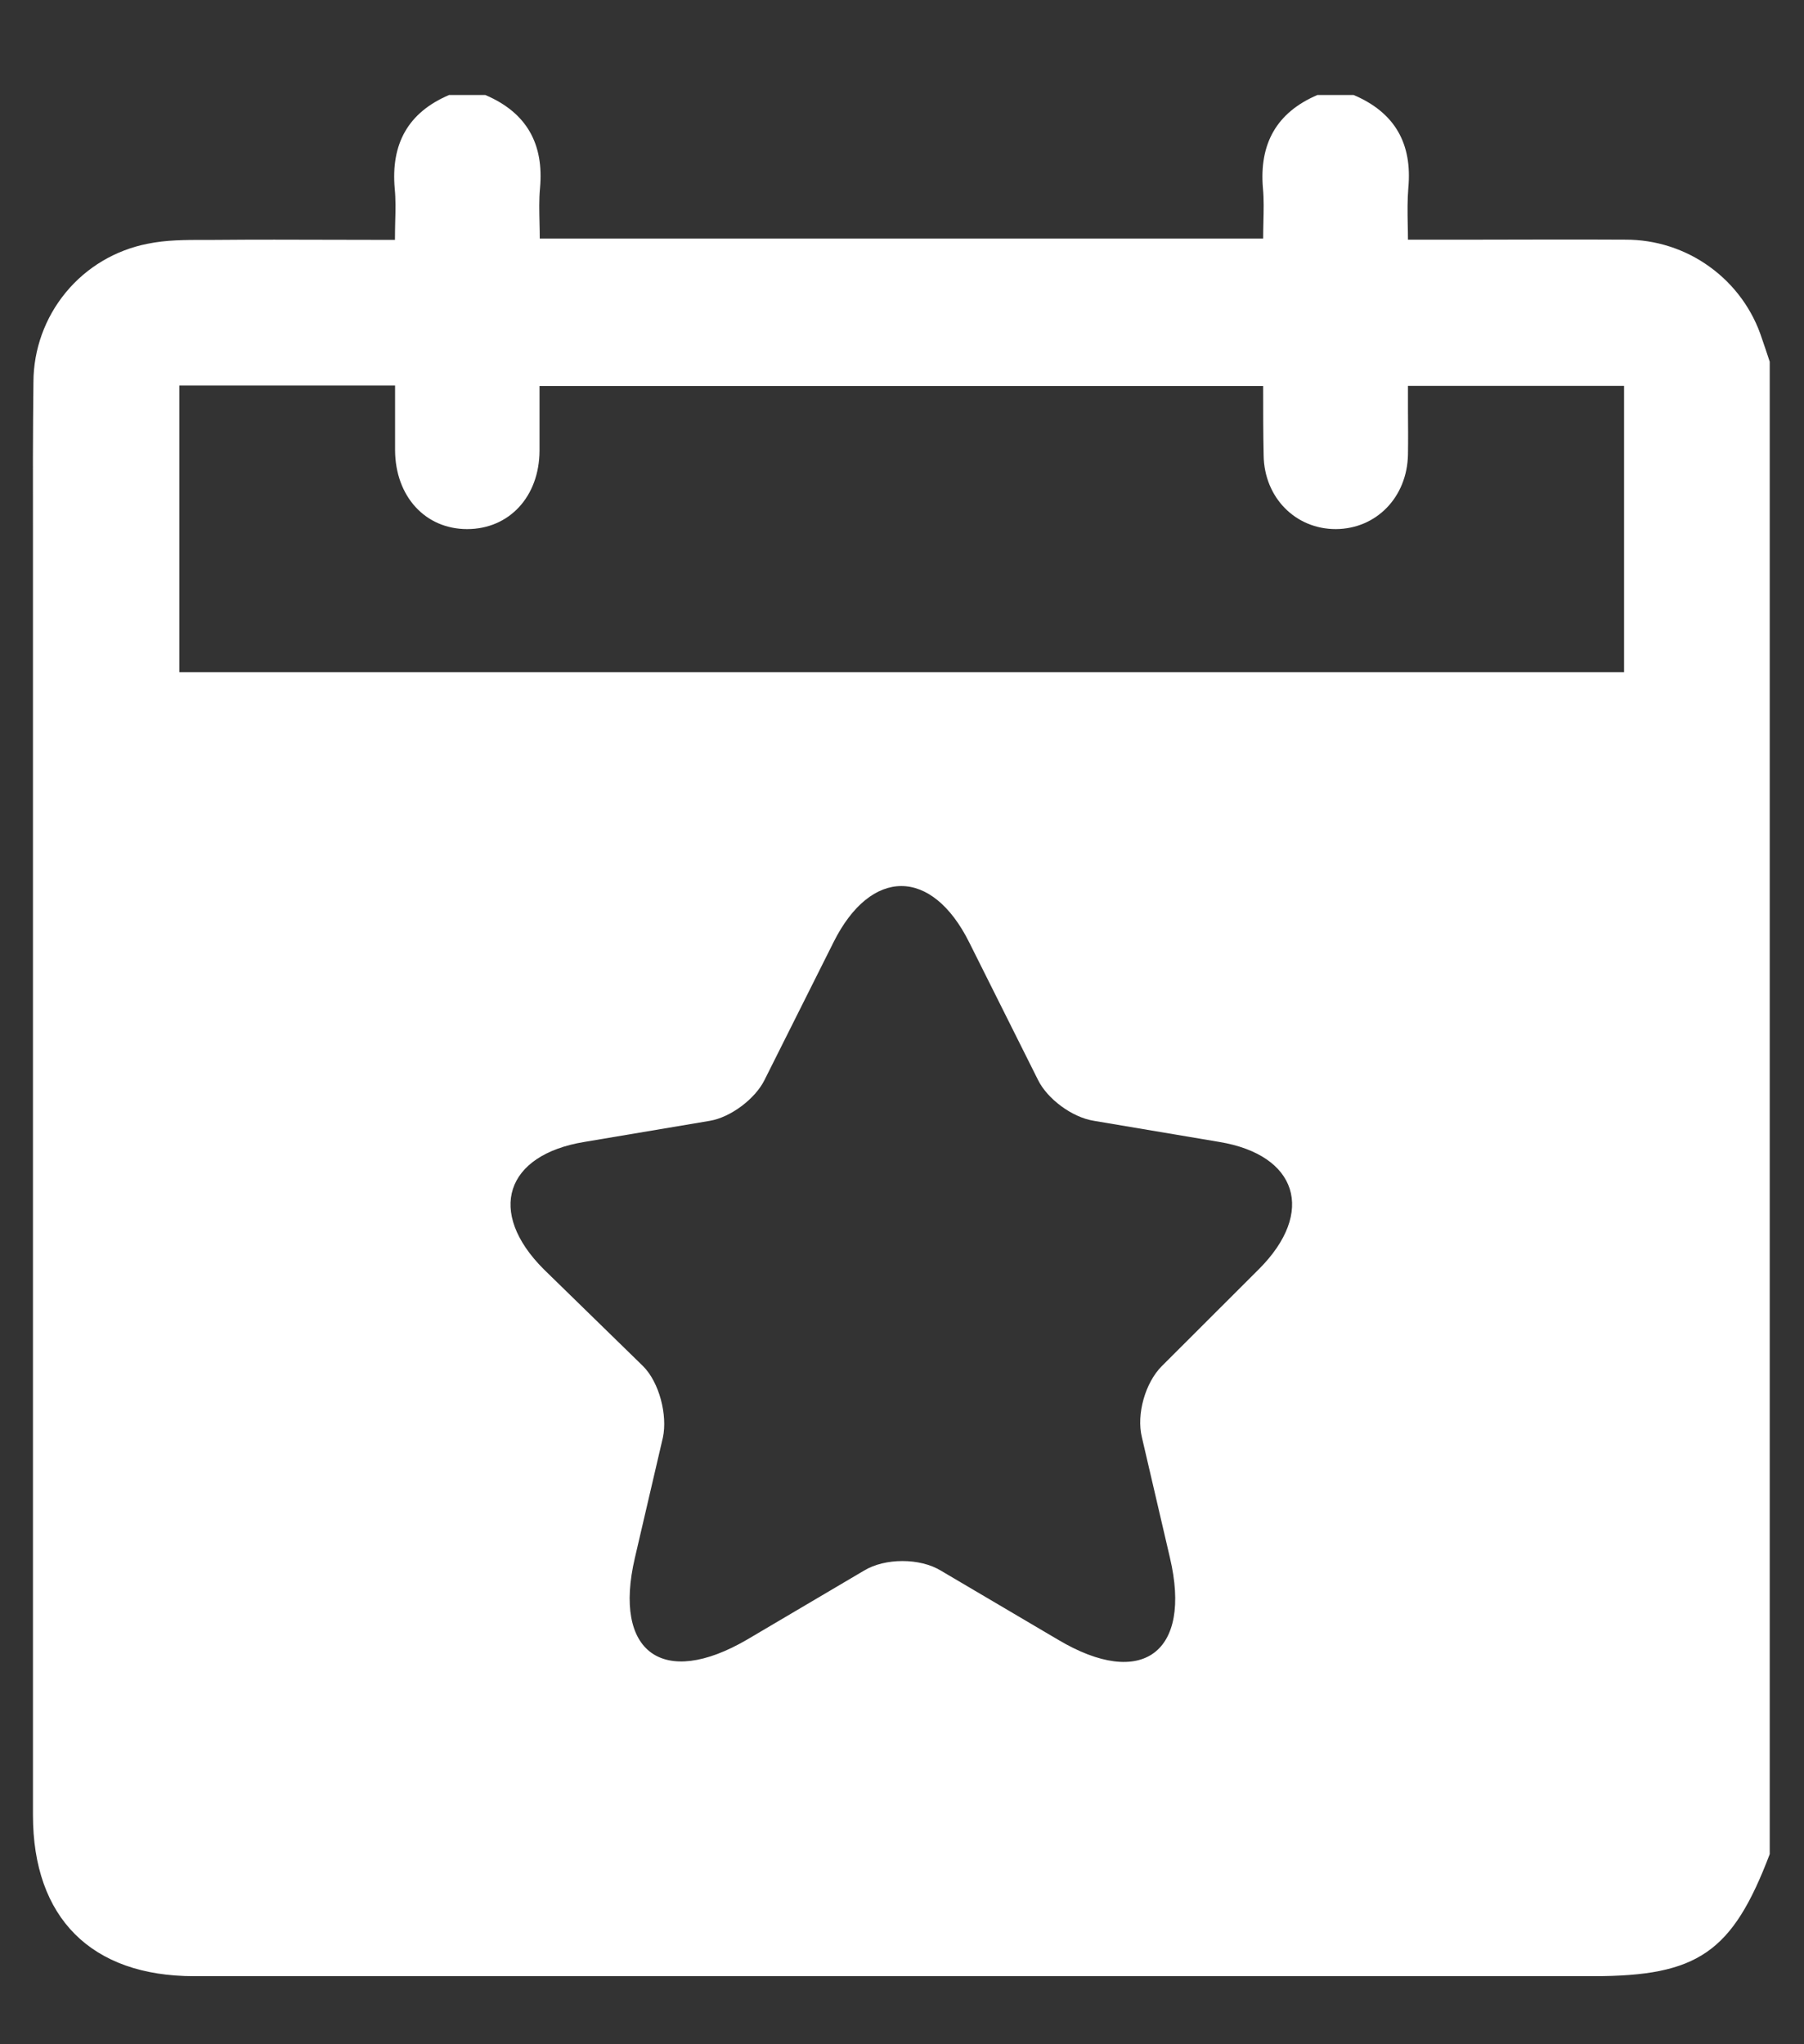 <svg width="15" height="17" viewBox="0 0 15 17" fill="none" xmlns="http://www.w3.org/2000/svg"><rect x="0" y="0" width="15" height="17" fill="#333333" stroke="none"/><g id="Layer 87"><path id="Subtract" fill-rule="evenodd" clip-rule="evenodd" d="M11.255 0.79H10.954C10.613 0.936 10.47 1.197 10.501 1.565C10.51 1.658 10.507 1.751 10.505 1.847C10.504 1.892 10.503 1.937 10.503 1.984H4.488C4.488 1.941 4.487 1.898 4.486 1.854C4.484 1.759 4.481 1.662 4.49 1.565C4.524 1.197 4.379 0.936 4.035 0.79H3.734C3.392 0.936 3.25 1.197 3.282 1.567C3.291 1.658 3.289 1.751 3.286 1.849C3.285 1.896 3.284 1.944 3.284 1.995C3.113 1.995 2.944 1.994 2.776 1.994C2.443 1.993 2.116 1.992 1.788 1.995C1.76 1.995 1.731 1.995 1.703 1.995C1.543 1.995 1.382 1.995 1.228 2.027C0.961 2.079 0.72 2.222 0.547 2.432C0.374 2.642 0.279 2.905 0.278 3.177C0.273 3.59 0.273 4.003 0.274 4.415C0.274 4.548 0.274 4.681 0.274 4.814V15.094C0.274 15.95 0.76 16.434 1.613 16.434H13.248C14.118 16.434 14.405 16.236 14.715 15.419V3.008L14.715 3.008C14.694 2.943 14.672 2.879 14.65 2.815C14.573 2.576 14.421 2.367 14.216 2.219C14.012 2.071 13.766 1.992 13.514 1.993C13.121 1.991 12.727 1.992 12.326 1.993C12.122 1.993 11.916 1.993 11.707 1.993C11.707 1.949 11.706 1.905 11.705 1.863C11.703 1.76 11.702 1.662 11.71 1.563C11.744 1.195 11.599 0.936 11.255 0.79ZM4.486 3.21H10.503C10.503 3.412 10.503 3.599 10.507 3.787C10.512 4.139 10.773 4.401 11.108 4.4C11.443 4.398 11.7 4.136 11.707 3.781C11.709 3.657 11.708 3.534 11.707 3.406C11.707 3.341 11.707 3.276 11.707 3.209H13.504V5.59H1.491V3.206H3.285V3.744C3.287 4.128 3.536 4.4 3.884 4.4C4.233 4.4 4.484 4.131 4.486 3.749V3.21ZM9.66 11.361L10.467 10.555C10.943 10.079 10.787 9.603 10.136 9.496L9.097 9.321C8.912 9.292 8.708 9.137 8.631 8.981L8.058 7.835C7.747 7.213 7.242 7.213 6.931 7.835L6.357 8.981C6.28 9.137 6.076 9.292 5.901 9.321L4.861 9.496C4.201 9.603 4.045 10.079 4.521 10.555L5.347 11.361C5.483 11.497 5.551 11.769 5.512 11.954L5.279 12.955C5.095 13.742 5.512 14.043 6.212 13.635L7.183 13.062C7.358 12.955 7.65 12.955 7.824 13.062L8.796 13.635C9.495 14.052 9.913 13.742 9.728 12.955L9.495 11.954C9.447 11.76 9.524 11.497 9.66 11.361Z" fill="#FFFFFF"/></g></svg>
